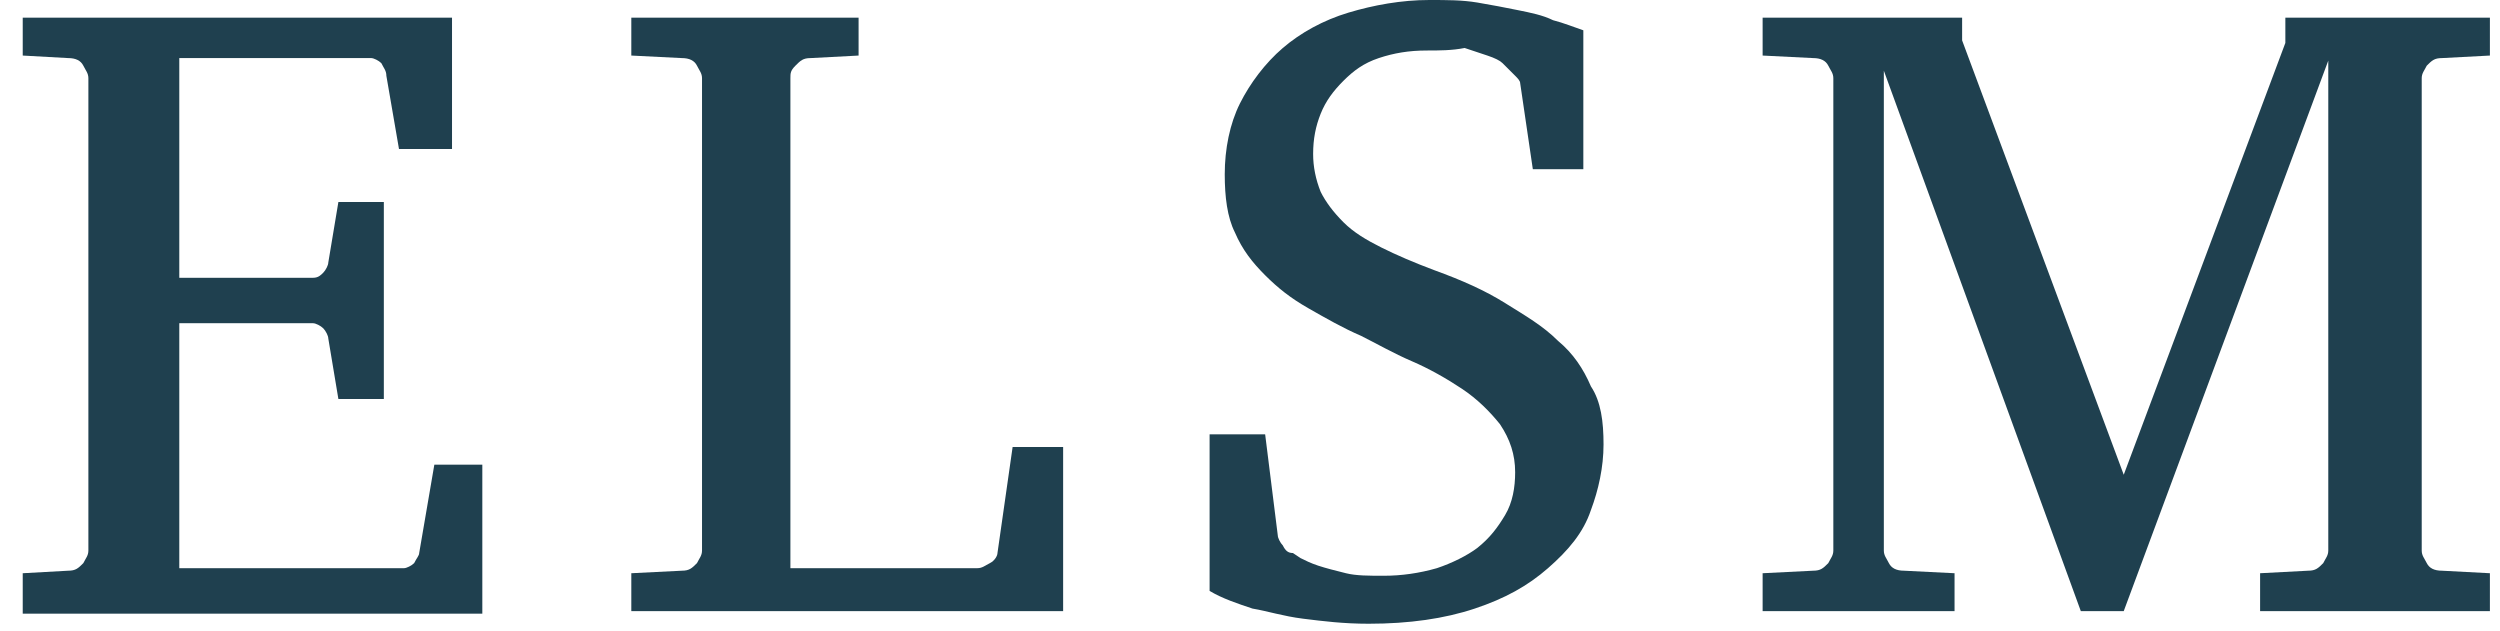 <?xml version="1.0" encoding="UTF-8"?>
<svg width="99px" height="25px" viewBox="0 0 99 25" version="1.1" xmlns="http://www.w3.org/2000/svg" xmlns:xlink="http://www.w3.org/1999/xlink">
    <!-- Generator: Sketch 42 (36781) - http://www.bohemiancoding.com/sketch -->
    <title>ELSM_logo_badge_no_border</title>
    <desc>Created with Sketch.</desc>
    <defs></defs>
    <g id="Page-1" stroke="none" stroke-width="1" fill="none" fill-rule="evenodd">
        <g id="ELSM_logo_badge_no_border" fill-rule="nonzero" fill="#1F404F">
            <g id="Group">
                <path d="M0.9,24.2 L0.9,22.7 L2.7,22.6 C3,22.6 3.1,22.5 3.3,22.3 C3.4,22.1 3.5,22 3.5,21.8 L3.5,3.1 C3.5,2.9 3.4,2.8 3.3,2.6 C3.2,2.4 3,2.3 2.7,2.3 L0.9,2.2 L0.9,0.7 L17.9,0.7 L17.9,5.9 L15.8,5.9 L15.3,3 C15.3,2.8 15.2,2.7 15.1,2.5 C15,2.4 14.8,2.3 14.7,2.3 L7.1,2.3 L7.1,11 L12.4,11 C12.6,11 12.7,10.9 12.8,10.8 C12.9,10.7 13,10.5 13,10.4 L13.4,8 L15.2,8 L15.2,15.8 L13.4,15.8 L13,13.4 C13,13.3 12.9,13.1 12.8,13 C12.7,12.9 12.5,12.8 12.4,12.8 L7.1,12.8 L7.1,22.5 L16,22.5 C16.1,22.5 16.3,22.4 16.4,22.3 C16.5,22.1 16.6,22 16.6,21.9 L17.2,18.4 L19.1,18.4 L19.1,24.3 L0.9,24.3 L0.9,24.2 Z" id="Shape"></path>
                <path d="M25,24.2 L25,22.7 L27,22.6 C27.3,22.6 27.4,22.5 27.6,22.3 C27.7,22.1 27.8,22 27.8,21.8 L27.8,3.1 C27.8,2.9 27.7,2.8 27.6,2.6 C27.5,2.4 27.3,2.3 27,2.3 L25,2.2 L25,0.7 L34,0.7 L34,2.2 L32.1,2.3 C31.8,2.3 31.7,2.4 31.5,2.6 C31.3,2.8 31.3,2.9 31.3,3.1 L31.3,22.5 L38.7,22.5 C38.9,22.5 39,22.4 39.2,22.3 C39.4,22.2 39.5,22 39.5,21.9 L40.1,17.7 L42.1,17.7 L42.1,24.2 L25,24.2 L25,24.2 Z" id="Shape"></path>
                <path d="M63.5,17.6 C63.5,18.5 63.3,19.4 63,20.2 C62.7,21.1 62.1,21.8 61.3,22.5 C60.5,23.2 59.6,23.7 58.4,24.1 C57.2,24.5 55.8,24.7 54.2,24.7 C53.2,24.7 52.4,24.6 51.6,24.5 C50.8,24.4 50.2,24.2 49.6,24.1 C49,23.9 48.4,23.7 47.9,23.4 L47.9,17.2 L50.1,17.2 L50.6,21.2 C50.6,21.3 50.7,21.5 50.8,21.6 C50.9,21.8 51,21.9 51.2,21.9 L51.5,22.1 C51.7,22.2 51.9,22.3 52.2,22.4 C52.5,22.5 52.9,22.6 53.3,22.7 C53.7,22.8 54.2,22.8 54.8,22.8 C55.5,22.8 56.2,22.7 56.9,22.5 C57.5,22.3 58.1,22 58.5,21.7 C59,21.3 59.3,20.9 59.6,20.4 C59.9,19.9 60,19.3 60,18.7 C60,18 59.8,17.4 59.4,16.8 C59,16.3 58.5,15.8 57.9,15.4 C57.3,15 56.6,14.6 55.9,14.3 C55.2,14 54.5,13.6 53.9,13.3 C53.2,13 52.5,12.6 51.8,12.2 C51.1,11.8 50.6,11.4 50.1,10.9 C49.6,10.4 49.2,9.9 48.9,9.2 C48.6,8.6 48.5,7.8 48.5,6.9 C48.5,5.9 48.7,4.9 49.1,4.1 C49.5,3.3 50.1,2.5 50.8,1.9 C51.5,1.3 52.4,0.8 53.4,0.5 C54.4,0.2 55.5,3.55271368e-15 56.6,3.55271368e-15 C57.3,3.55271368e-15 57.9,3.55271368e-15 58.5,0.1 C59.1,0.2 59.6,0.3 60.1,0.4 C60.6,0.5 61.1,0.6 61.5,0.8 C61.9,0.9 62.4,1.1 62.7,1.2 L62.7,6.7 L60.7,6.7 L60.2,3.3 C60.2,3.2 60.1,3.1 60,3 C59.9,2.9 59.8,2.8 59.7,2.7 C59.7,2.7 59.6,2.6 59.5,2.5 C59.4,2.4 59.2,2.3 58.9,2.2 C58.6,2.1 58.3,2 58,1.9 C57.5,2 57,2 56.5,2 C55.8,2 55.2,2.1 54.6,2.3 C54,2.5 53.6,2.8 53.2,3.2 C52.8,3.6 52.5,4 52.3,4.5 C52.1,5 52,5.5 52,6.1 C52,6.6 52.1,7.1 52.3,7.6 C52.5,8 52.8,8.4 53.2,8.8 C53.6,9.2 54.1,9.5 54.7,9.8 C55.3,10.1 56,10.4 56.8,10.7 C57.9,11.1 58.8,11.5 59.6,12 C60.4,12.5 61.1,12.9 61.7,13.5 C62.3,14 62.7,14.6 63,15.3 C63.4,15.9 63.5,16.7 63.5,17.6 Z" id="Shape"></path>
                <path d="M89.5,24.2 L89.5,22.7 L91.4,22.6 C91.7,22.6 91.8,22.5 92,22.3 C92.1,22.1 92.2,22 92.2,21.8 L92.2,2.4 L84.1,24.2 L82.4,24.2 L74.6,2.8 L74.6,21.8 C74.6,22 74.7,22.1 74.8,22.3 C74.9,22.5 75.1,22.6 75.4,22.6 L77.4,22.7 L77.4,24.2 L69.8,24.2 L69.8,22.7 L71.8,22.6 C72.1,22.6 72.2,22.5 72.4,22.3 C72.5,22.1 72.6,22 72.6,21.8 L72.6,3.1 C72.6,2.9 72.5,2.8 72.4,2.6 C72.3,2.4 72.1,2.3 71.8,2.3 L69.8,2.2 L69.8,0.7 L77.7,0.7 L77.7,1.6 L84.1,18.8 L90.5,1.7 L90.5,0.7 L98.6,0.7 L98.6,2.2 L96.7,2.3 C96.4,2.3 96.3,2.4 96.1,2.6 C96,2.8 95.9,2.9 95.9,3.1 L95.9,21.8 C95.9,22 96,22.1 96.1,22.3 C96.2,22.5 96.4,22.6 96.7,22.6 L98.6,22.7 L98.6,24.2 L89.5,24.2 L89.5,24.2 Z" id="Shape"></path>
            </g>
        </g>
    </g>
</svg>